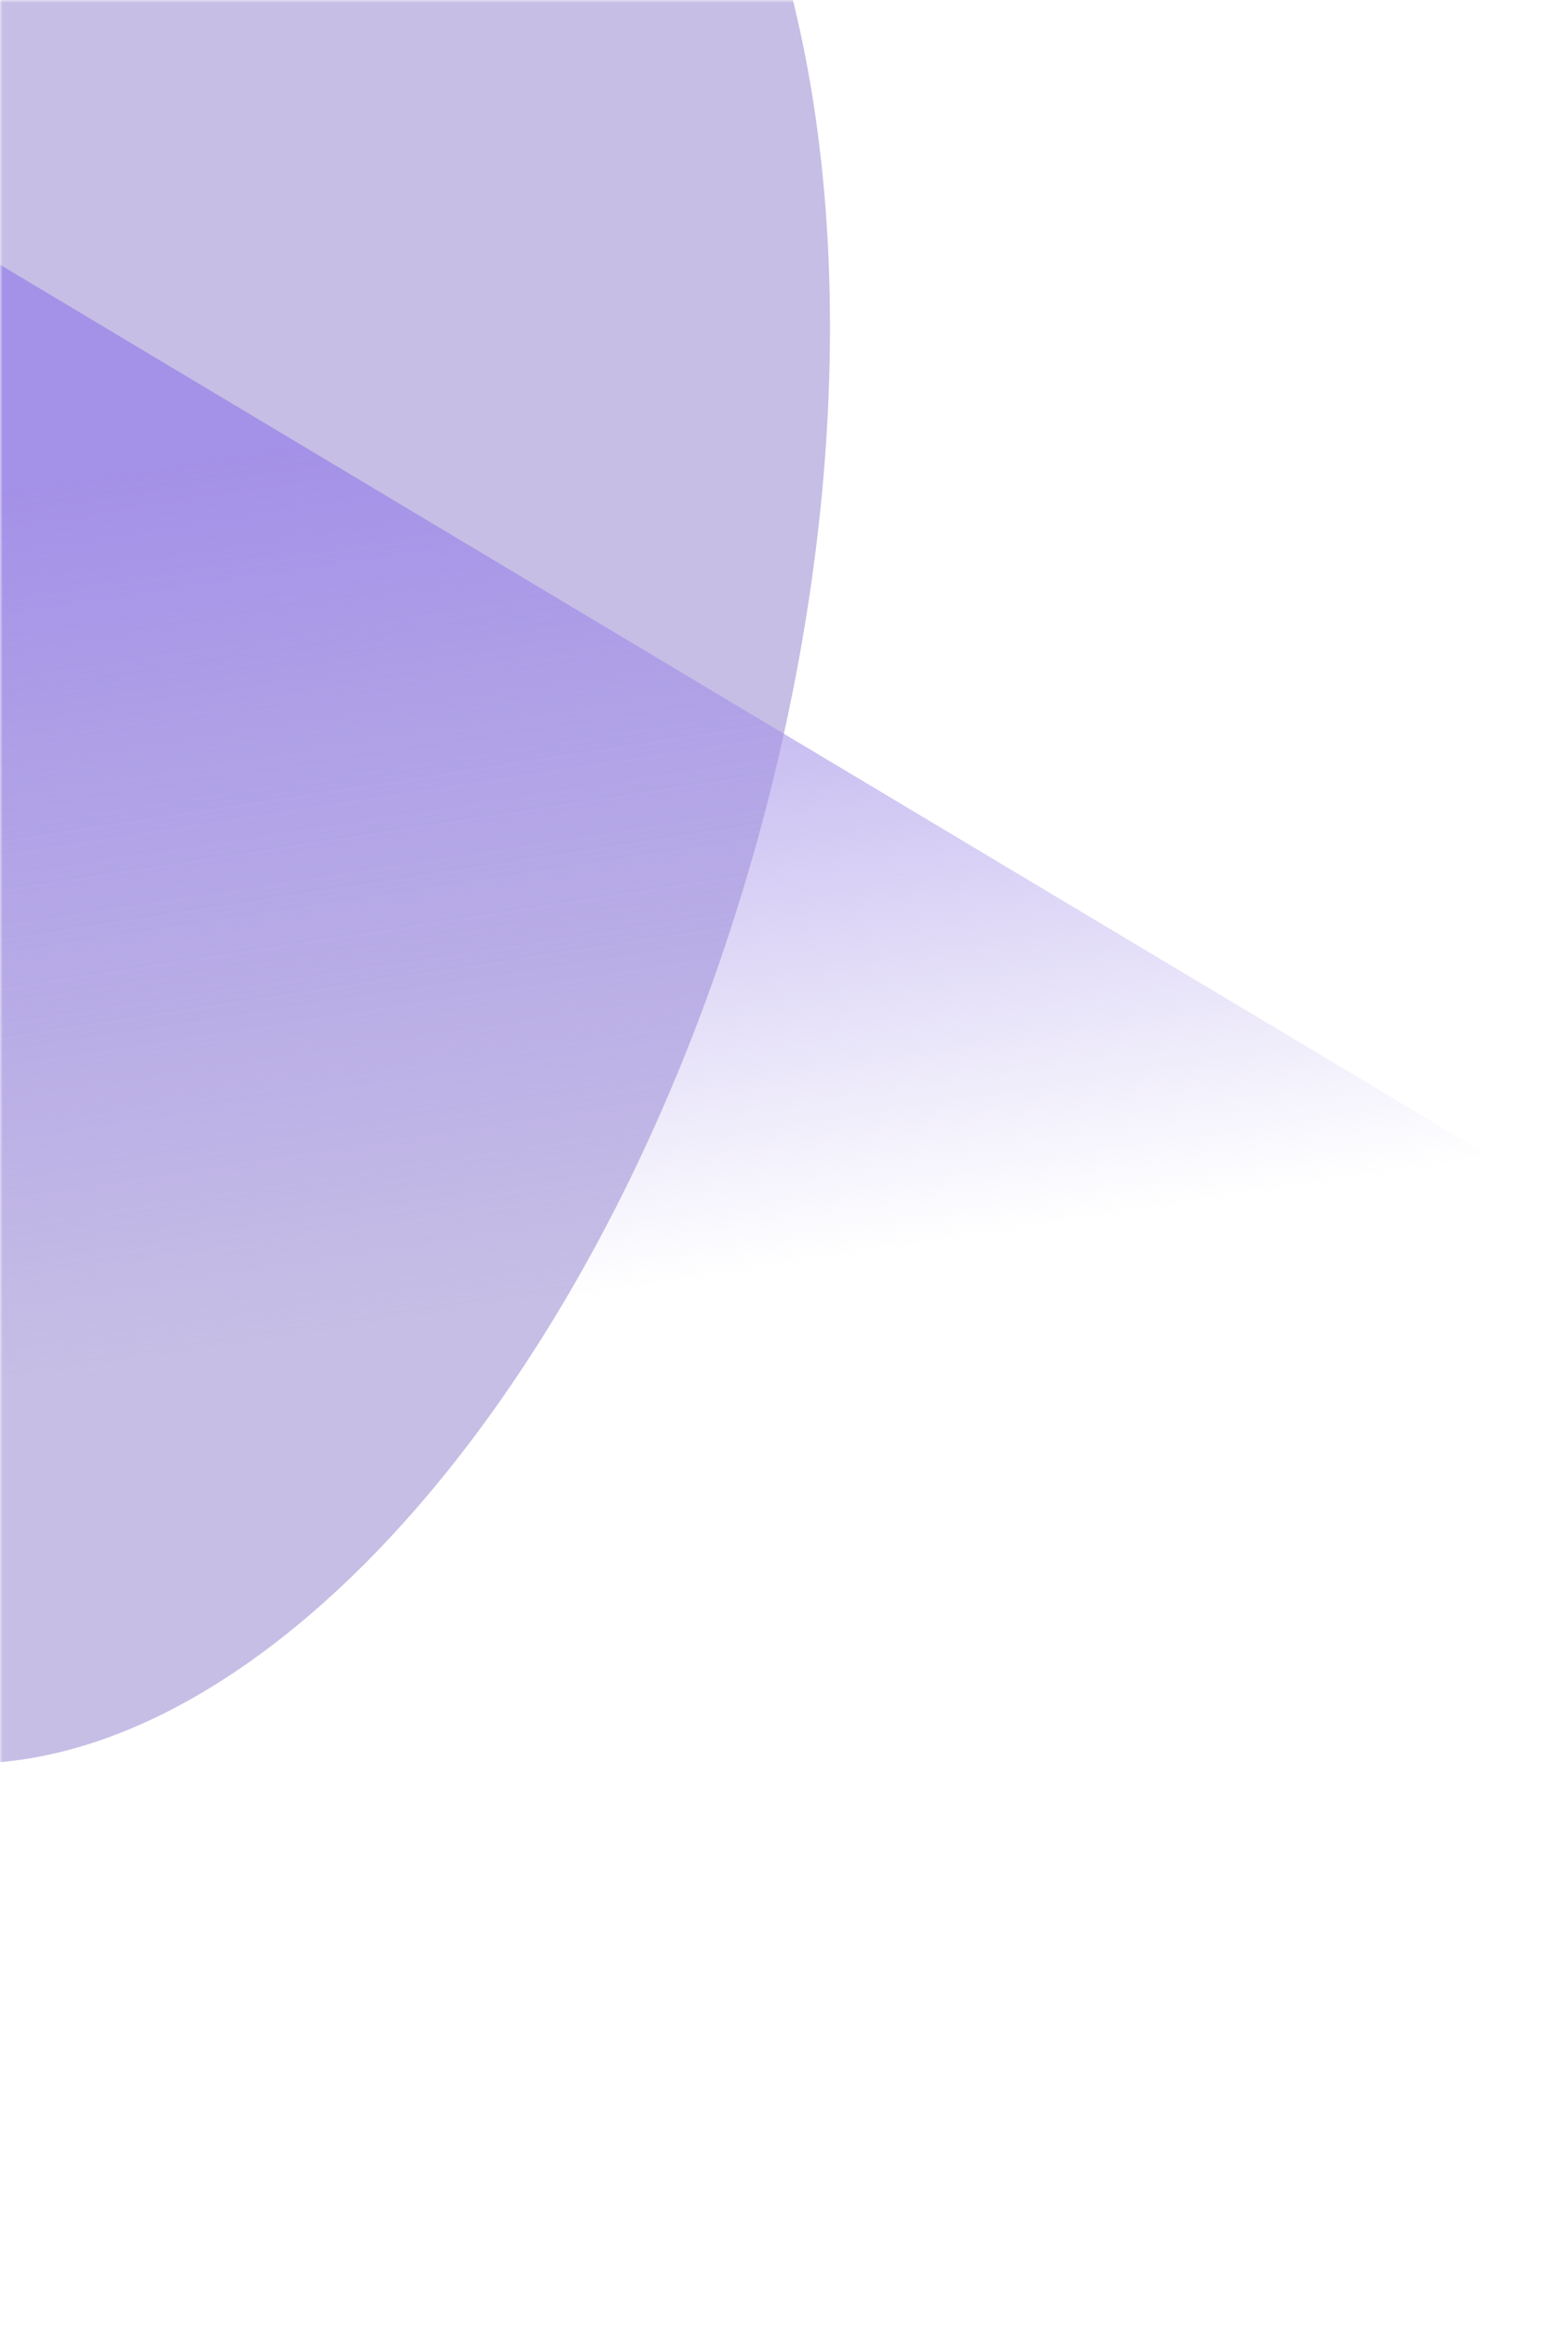 <svg fill="none" height="436" viewBox="0 0 294 436" width="294" xmlns="http://www.w3.org/2000/svg" xmlns:xlink="http://www.w3.org/1999/xlink"><filter id="a" color-interpolation-filters="sRGB" filterUnits="userSpaceOnUse" height="796.136" width="631.805" x="-284.18" y="-273.734"><feFlood flood-opacity="0" result="BackgroundImageFix"/><feBlend in="SourceGraphic" in2="BackgroundImageFix" mode="normal" result="shape"/><feGaussianBlur result="effect1_foregroundBlur_355_6970" stdDeviation="96"/></filter><filter id="b" color-interpolation-filters="sRGB" filterUnits="userSpaceOnUse" height="243.44" width="302" x="-14" y="38"><feFlood flood-opacity="0" result="BackgroundImageFix"/><feBlend in="SourceGraphic" in2="BackgroundImageFix" mode="normal" result="shape"/><feGaussianBlur result="effect1_foregroundBlur_355_6970" stdDeviation="4"/></filter><linearGradient id="c" gradientUnits="userSpaceOnUse" x1="441" x2="441" y1="436" y2="872"><stop offset=".48" stop-color="#fff"/><stop offset=".97"/></linearGradient><linearGradient id="d" gradientUnits="userSpaceOnUse" x1="137" x2="112" y1="239" y2="75"><stop offset="0" stop-color="#a492e8" stop-opacity="0"/><stop offset="1" stop-color="#a492e8"/></linearGradient><clipPath id="e"><path d="m0 0h294v436h-294z" transform="matrix(-1 0 0 -1 294 436)"/></clipPath><mask id="f" height="436" maskUnits="userSpaceOnUse" width="294" x="0" y="0"><path d="m294 436h294v436h-294z" fill="url(#c)" transform="matrix(-1 0 -0 -1 588 872)"/></mask><g clip-path="url(#e)"><g mask="url(#f)"><g filter="url(#a)" opacity=".5"><path d="m-79.456 94.544c30.17-112.597 104.405-190.538 165.807-174.085 61.403 16.453 86.721 121.069 56.551 233.666-30.171 112.598-104.405 190.538-165.807 174.086-61.402-16.453-86.721-121.069-56.55-233.666z" fill="#8e7ecc"/></g><g filter="url(#b)"><path d="m280 217-286-171v219c88 28 227.333-20.333 286-48z" fill="url(#d)"/></g></g></g></svg>